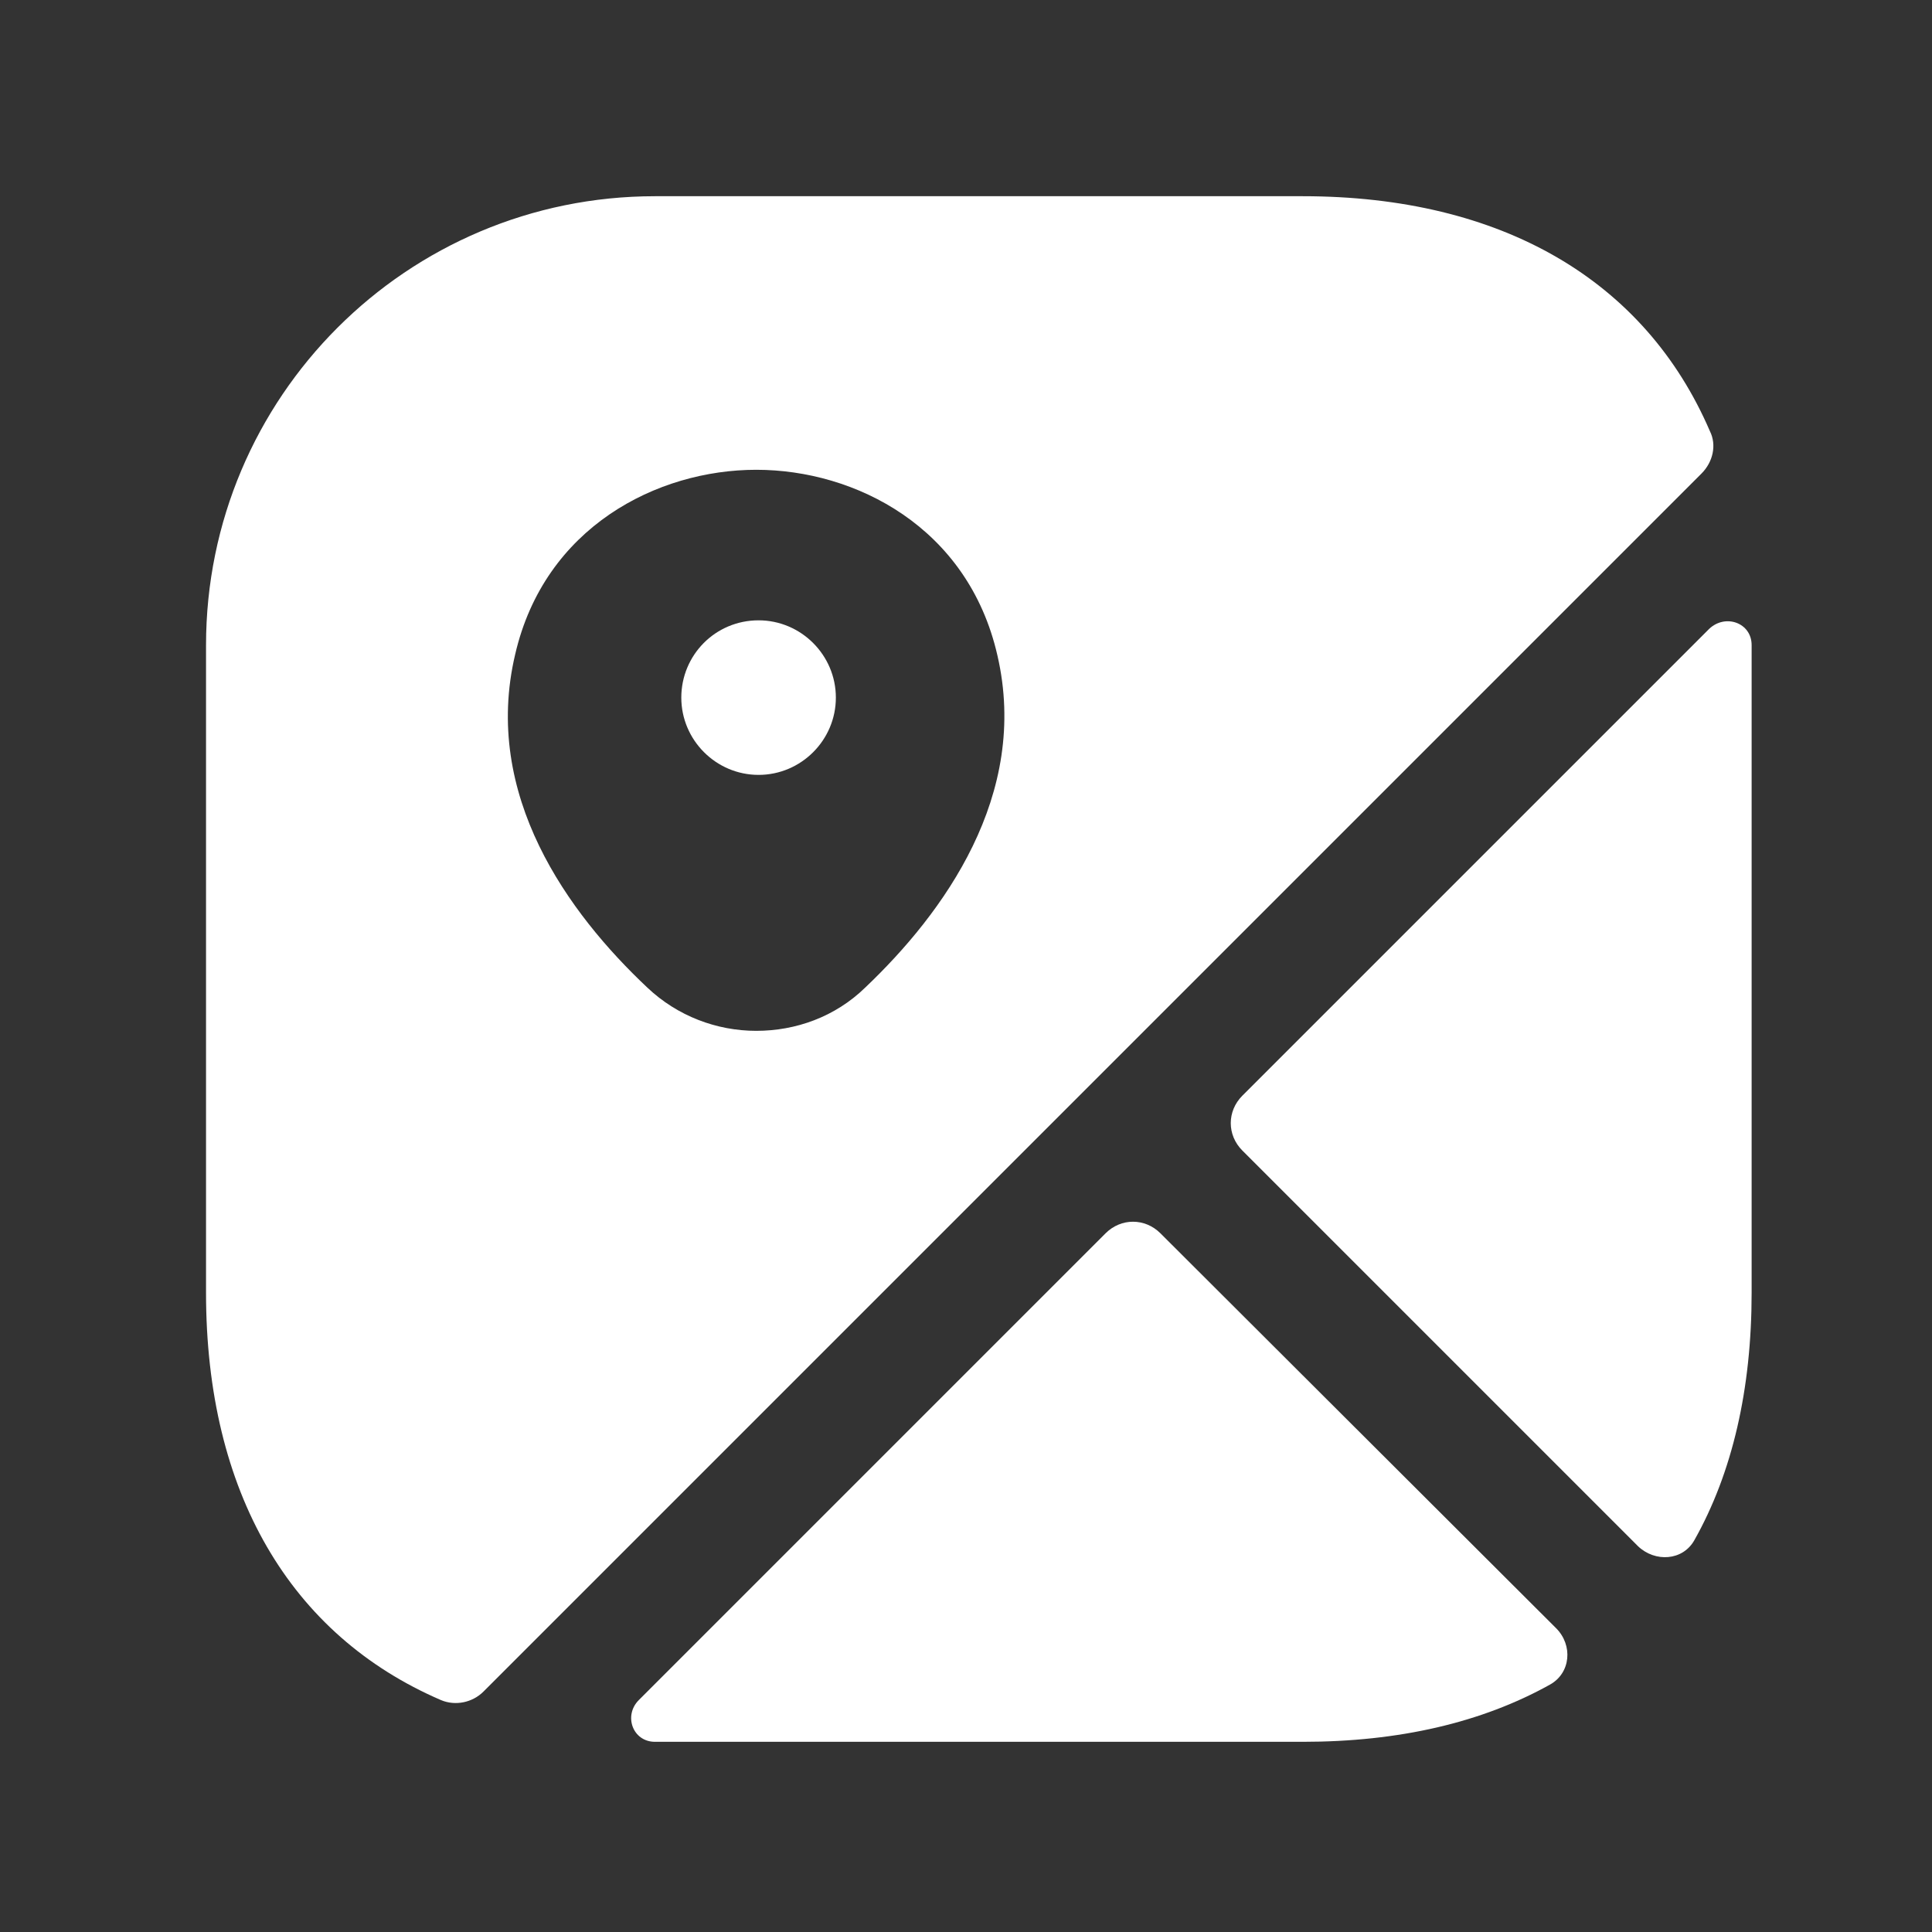 <svg width="25" height="25" viewBox="0 0 25 25" fill="none" xmlns="http://www.w3.org/2000/svg">
<rect x="0" y="0" width="25" height="25" fill="#333333" stroke="none"/>
<path d="M9.816 8.027C9.256 8.027 8.816 8.477 8.816 9.027C8.816 9.577 9.266 10.027 9.816 10.027C10.366 10.027 10.816 9.577 10.816 9.027C10.816 8.477 10.366 8.027 9.816 8.027Z" fill="white"/>
<path d="M22.126 5.579C21.286 3.629 19.436 2.539 16.856 2.539H8.476C5.266 2.539 2.666 5.139 2.666 8.349V16.729C2.666 19.309 3.756 21.159 5.706 21.999C5.896 22.079 6.116 22.029 6.256 21.889L22.016 6.129C22.166 5.979 22.216 5.759 22.126 5.579ZM11.196 12.779C10.806 13.159 10.296 13.339 9.786 13.339C9.276 13.339 8.766 13.149 8.376 12.779C7.356 11.819 6.236 10.289 6.666 8.469C7.046 6.819 8.506 6.079 9.786 6.079C11.066 6.079 12.526 6.819 12.906 8.479C13.326 10.289 12.206 11.819 11.196 12.779Z" fill="white"/>
<path d="M20.136 21.069C20.356 21.289 20.326 21.649 20.056 21.799C19.176 22.289 18.106 22.539 16.856 22.539H8.476C8.186 22.539 8.066 22.199 8.266 21.999L14.306 15.959C14.506 15.759 14.816 15.759 15.016 15.959L20.136 21.069Z" fill="white"/>
<path d="M22.666 8.348V16.728C22.666 17.978 22.416 19.058 21.926 19.928C21.776 20.198 21.416 20.218 21.196 20.008L16.076 14.888C15.876 14.688 15.876 14.378 16.076 14.178L22.116 8.138C22.326 7.938 22.666 8.058 22.666 8.348Z" fill="white"/>
</svg>

